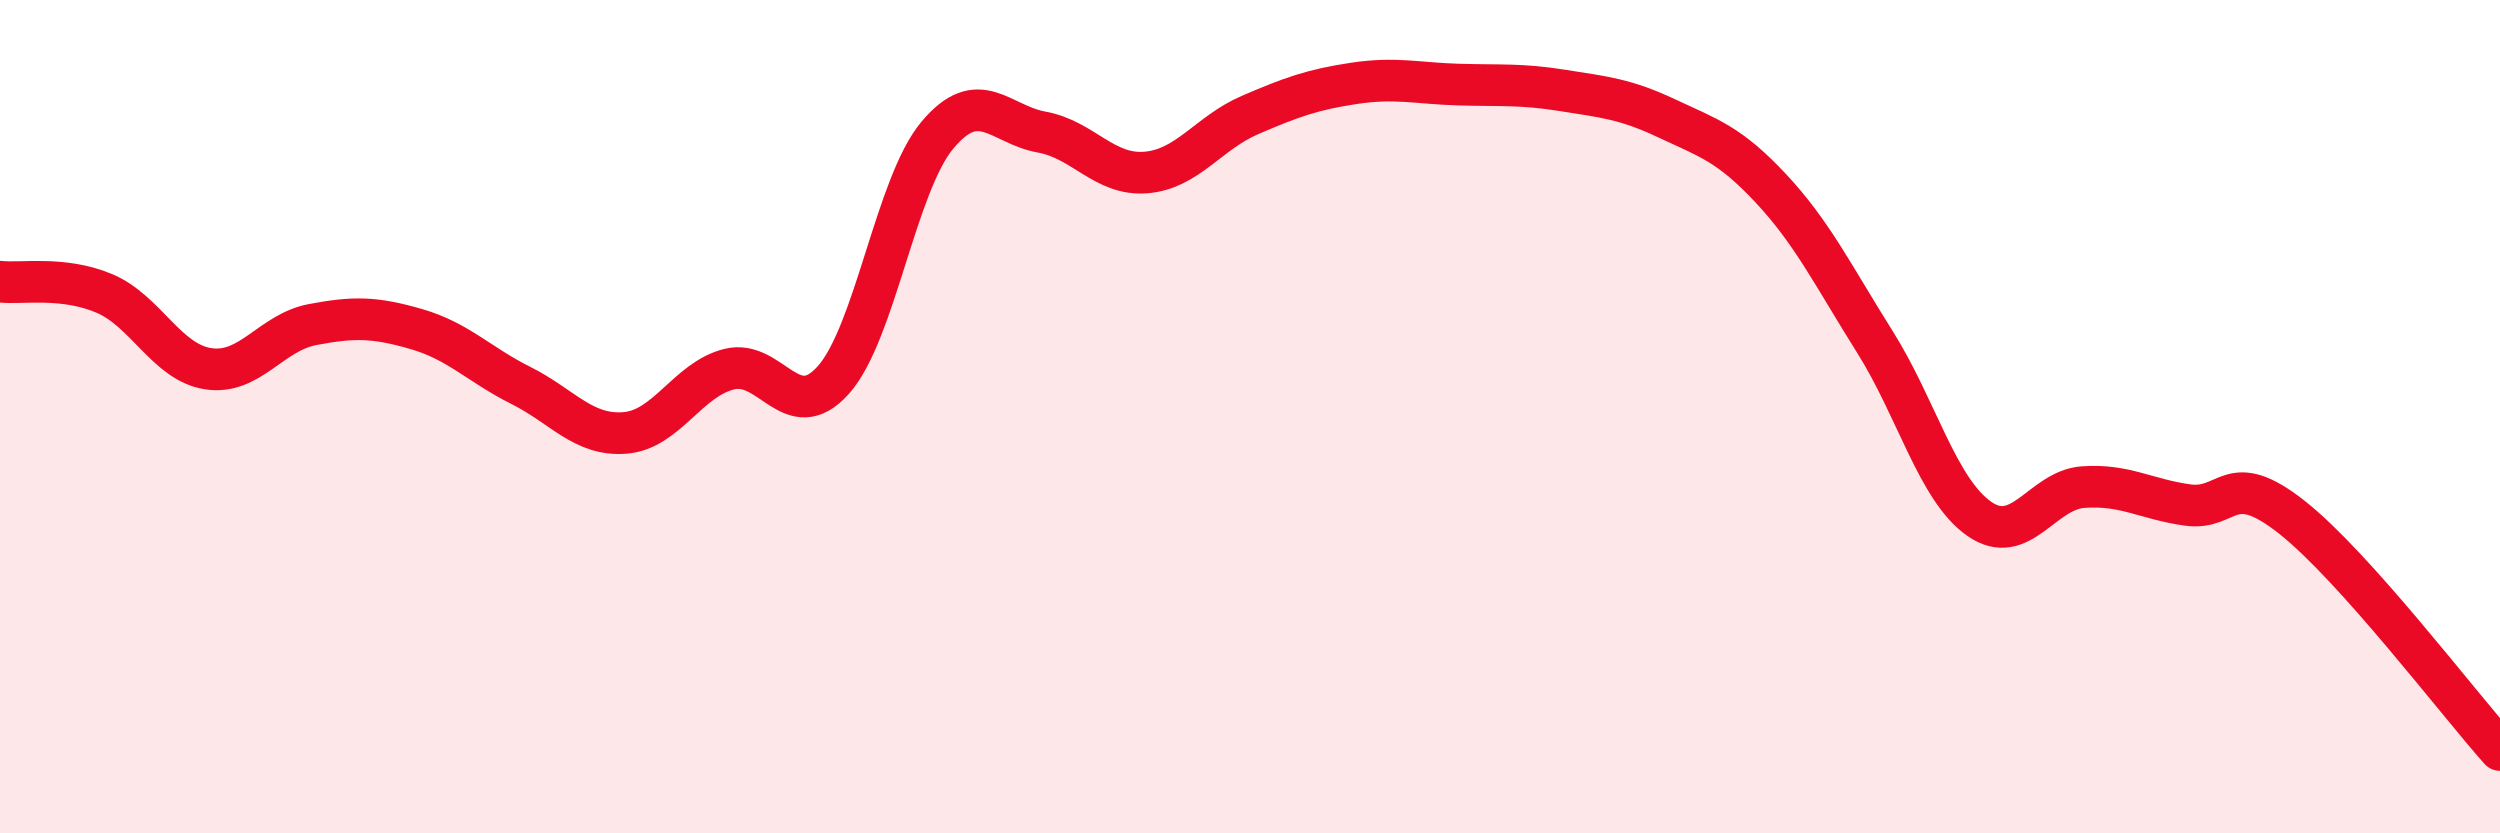 
    <svg width="60" height="20" viewBox="0 0 60 20" xmlns="http://www.w3.org/2000/svg">
      <path
        d="M 0,6.76 C 0.5,6.82 1.5,6.62 2.5,7.04 C 3.5,7.46 4,8.7 5,8.85 C 6,9 6.5,7.98 7.5,7.79 C 8.5,7.6 9,7.61 10,7.9 C 11,8.19 11.5,8.75 12.5,9.25 C 13.5,9.75 14,10.47 15,10.39 C 16,10.31 16.5,9.11 17.5,8.86 C 18.5,8.61 19,10.24 20,9.12 C 21,8 21.5,4.43 22.5,3.24 C 23.5,2.05 24,2.99 25,3.17 C 26,3.35 26.5,4.22 27.5,4.14 C 28.5,4.06 29,3.19 30,2.76 C 31,2.33 31.5,2.15 32.5,2 C 33.5,1.85 34,2 35,2.03 C 36,2.06 36.5,2.01 37.5,2.17 C 38.5,2.33 39,2.37 40,2.84 C 41,3.31 41.5,3.45 42.5,4.52 C 43.5,5.59 44,6.62 45,8.21 C 46,9.8 46.5,11.75 47.5,12.45 C 48.5,13.15 49,11.76 50,11.69 C 51,11.62 51.5,11.98 52.5,12.12 C 53.5,12.26 53.5,11.23 55,12.41 C 56.5,13.59 59,16.88 60,18L60 20L0 20Z"
        fill="#EB0A25"
        opacity="0.1"
        stroke-linecap="round"
        stroke-linejoin="round"
      />
      <path
        d="M 0,6.76 C 0.5,6.82 1.5,6.62 2.5,7.04 C 3.5,7.46 4,8.7 5,8.85 C 6,9 6.5,7.98 7.5,7.79 C 8.5,7.6 9,7.61 10,7.9 C 11,8.19 11.5,8.75 12.5,9.25 C 13.5,9.75 14,10.47 15,10.39 C 16,10.31 16.5,9.11 17.5,8.86 C 18.5,8.61 19,10.24 20,9.12 C 21,8 21.5,4.43 22.5,3.24 C 23.5,2.05 24,2.99 25,3.17 C 26,3.35 26.5,4.22 27.5,4.14 C 28.5,4.06 29,3.19 30,2.76 C 31,2.33 31.5,2.15 32.5,2 C 33.5,1.85 34,2 35,2.03 C 36,2.06 36.5,2.01 37.5,2.17 C 38.5,2.33 39,2.37 40,2.84 C 41,3.31 41.5,3.45 42.5,4.52 C 43.5,5.59 44,6.62 45,8.21 C 46,9.8 46.5,11.75 47.5,12.45 C 48.5,13.15 49,11.76 50,11.69 C 51,11.62 51.5,11.98 52.5,12.12 C 53.5,12.26 53.5,11.23 55,12.41 C 56.5,13.59 59,16.88 60,18"
        stroke="#EB0A25"
        stroke-width="1"
        fill="none"
        stroke-linecap="round"
        stroke-linejoin="round"
      />
    </svg>
  